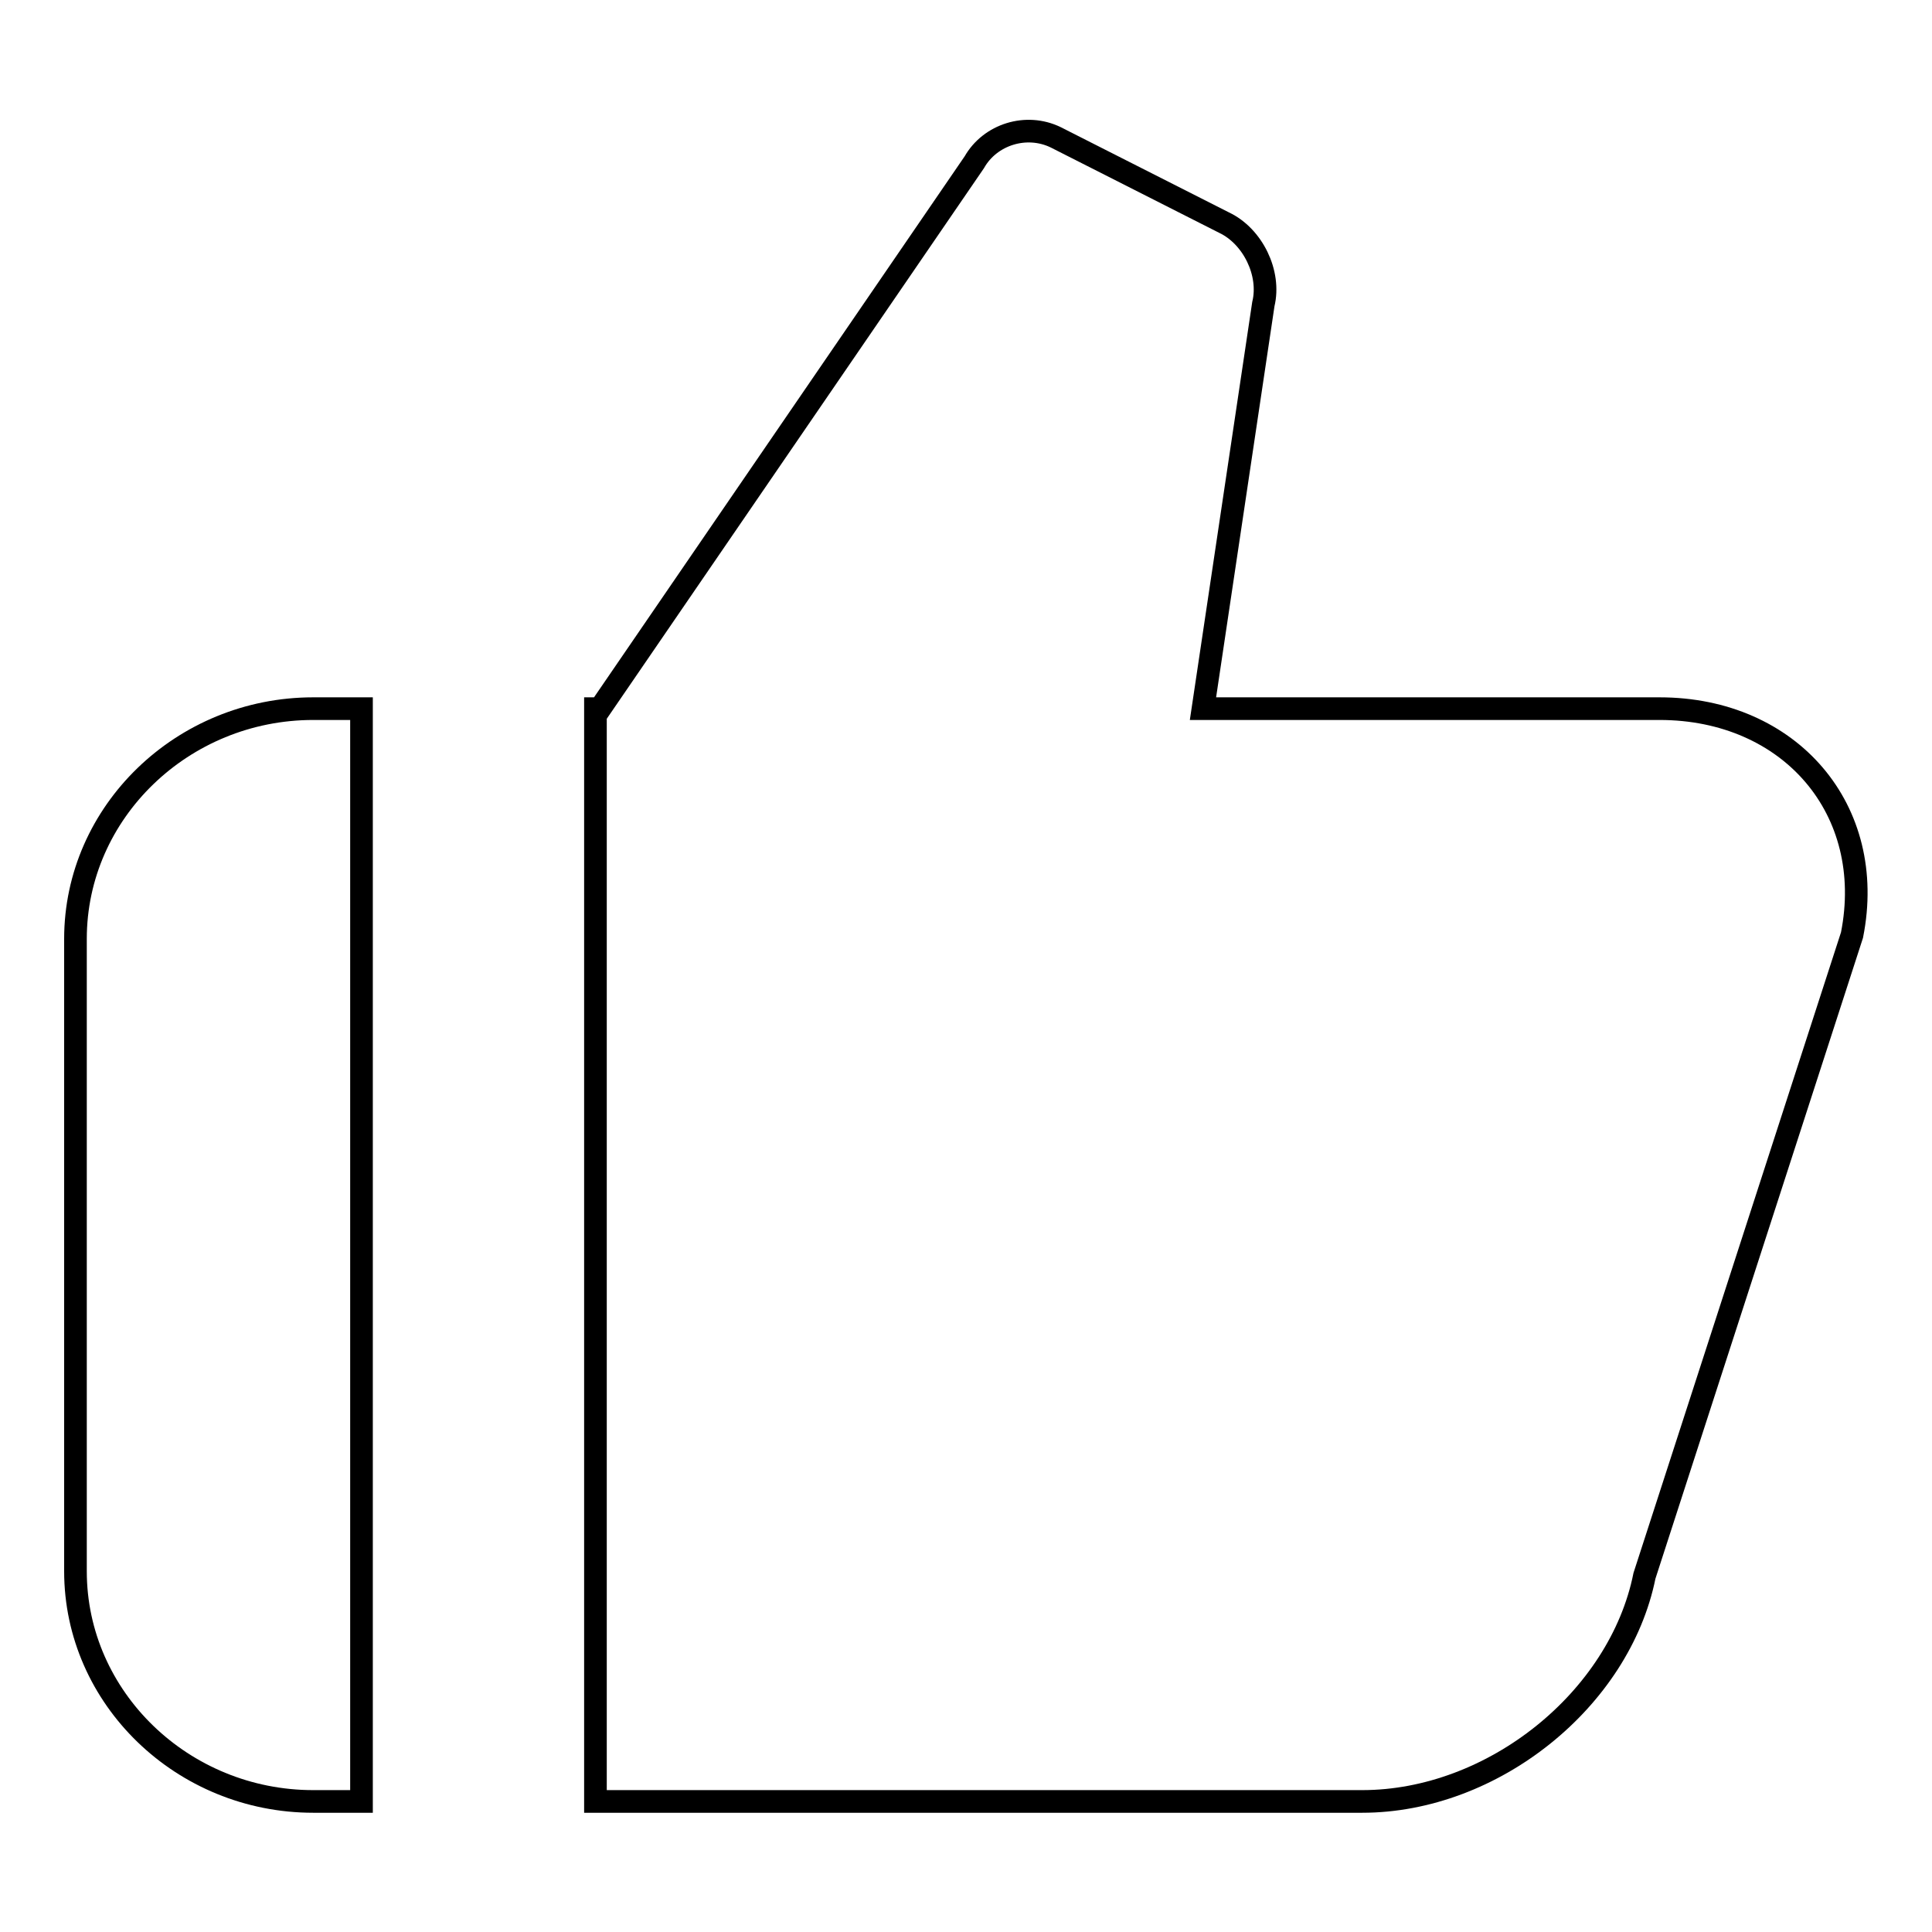 <?xml version="1.0" encoding="utf-8"?>
<!-- Svg Vector Icons : http://www.onlinewebfonts.com/icon -->
<!DOCTYPE svg PUBLIC "-//W3C//DTD SVG 1.1//EN" "http://www.w3.org/Graphics/SVG/1.1/DTD/svg11.dtd">
<svg version="1.1" xmlns="http://www.w3.org/2000/svg" xmlns:xlink="http://www.w3.org/1999/xlink" x="0px" y="0px" viewBox="0 0 256 256" enable-background="new 0 0 256 256" xml:space="preserve">
<g><g><path stroke-width="3" fill-opacity="0" stroke="#000000"  d="M41.5,93.9c-17.3,0-31.5,13.7-31.5,30.5v83.8c0,16.8,14.2,30.5,31.5,30.5h6.4V93.9H41.5z"/><path stroke-width="3" fill-opacity="0" stroke="#000000"  d="M219.9,93.9h-60.5l8-53.6c1-4.1-1.4-9-5.2-10.8l-22.3-11.3c-3.9-1.9-8.7-0.4-10.8,3.3L79.5,93.9h-0.6v144.8h101.6c17.3,0,34.1-13.5,37.4-29.9l27.5-84.9C248.7,107.3,237.2,93.9,219.9,93.9z"/></g></g>
</svg>